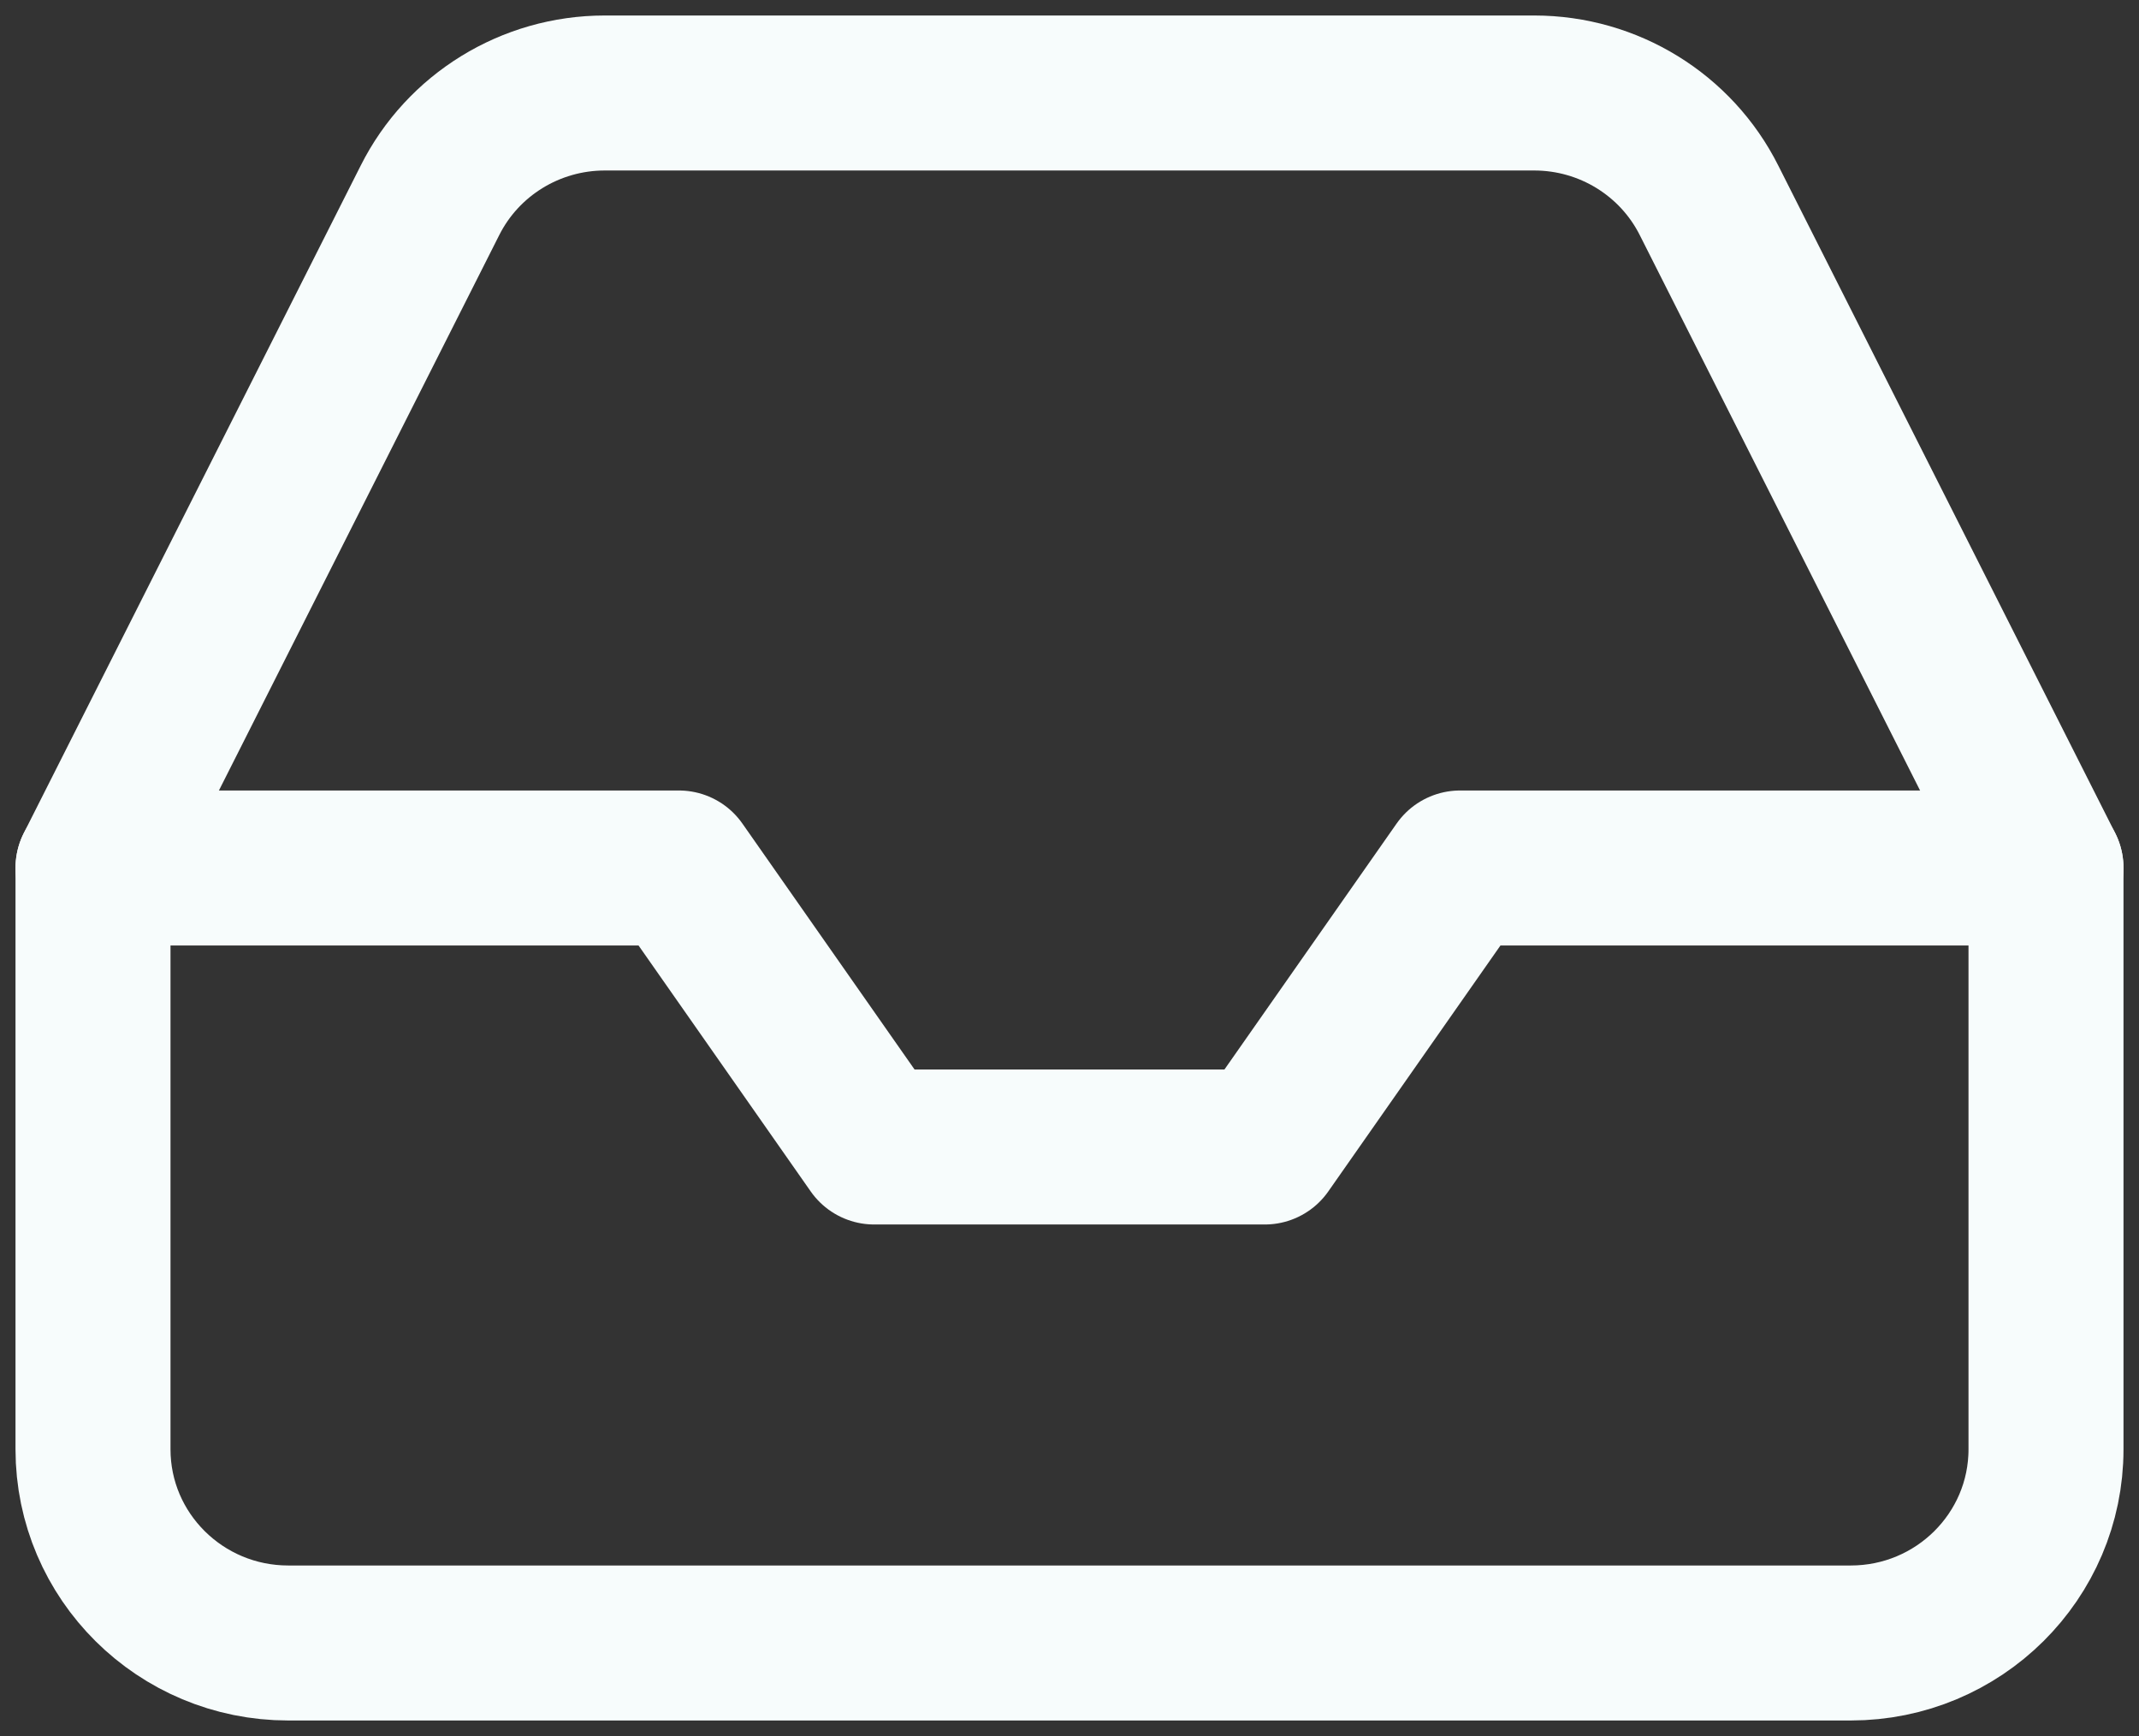 <?xml version="1.0" encoding="UTF-8"?>
<svg width="69px" height="56px" viewBox="0 0 69 56" version="1.1" xmlns="http://www.w3.org/2000/svg" xmlns:xlink="http://www.w3.org/1999/xlink">
    <rect x="0" y="0" width="69" height="56" fill="#333333" stroke="none"/>
    <title>Group 2</title>
    <g id="Page-1" stroke="none" stroke-width="1" fill="none" fill-rule="evenodd" stroke-linecap="round" stroke-linejoin="round">
        <g id="Sub-vertical-page" transform="translate(-974, -1506)" stroke="#F7FCFC" stroke-width="5">
            <g id="Group-2" transform="translate(977, 1509)">
                <polyline id="Path" points="63 25 44.1 25 37.8 34 25.2 34 18.9 25 0 25"></polyline>
                <path d="M10.867,3.469 L0,25 L0,43.75 C0,47.202 2.821,50 6.3,50 L56.7,50 C60.179,50 63,47.202 63,43.75 L63,25 L52.133,3.469 C51.069,1.345 48.885,0.001 46.494,0 L16.506,0 C14.115,0.001 11.931,1.345 10.867,3.469 Z" id="Path"></path>
            </g>
        </g>
    </g>
</svg>